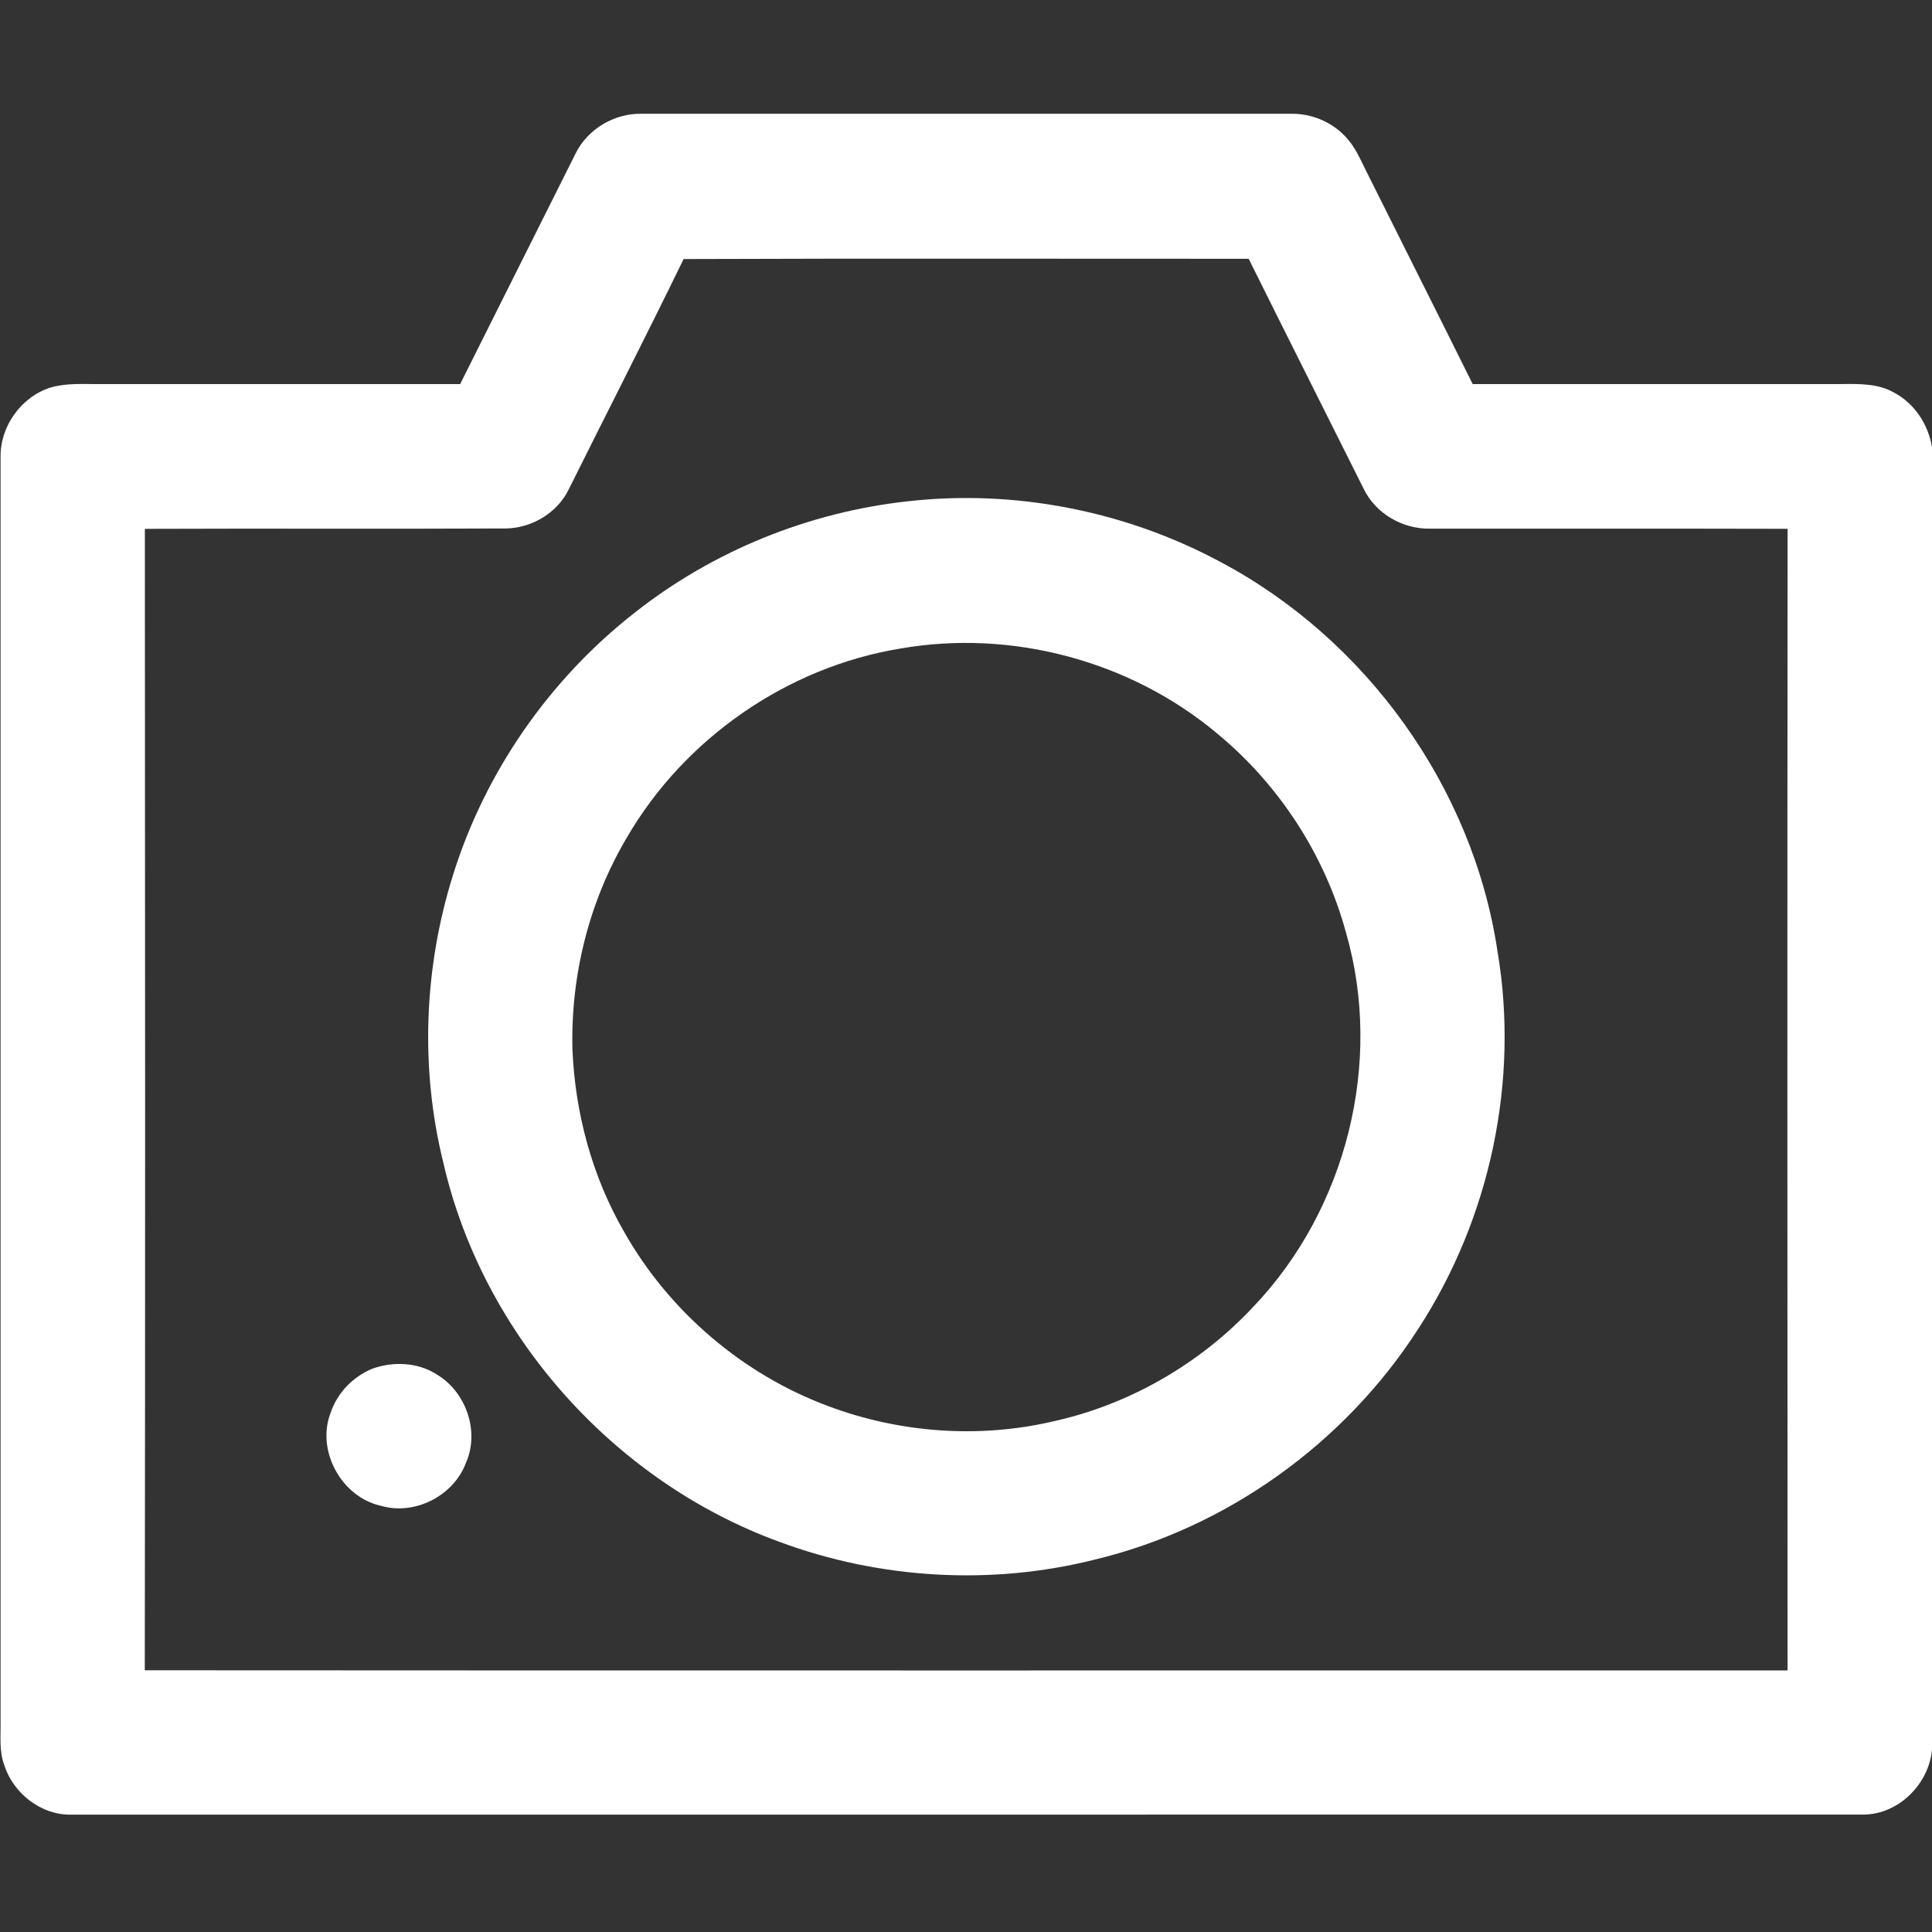 <?xml version="1.0" encoding="UTF-8" ?> <!DOCTYPE svg PUBLIC "-//W3C//DTD SVG 1.1//EN" "http://www.w3.org/Graphics/SVG/1.1/DTD/svg11.dtd"> <svg width="512pt" height="512pt" viewBox="0 0 512 512" version="1.1" xmlns="http://www.w3.org/2000/svg"><rect x="0" y="0" width="512" height="512" fill="#333333" stroke="none"/> <g id="#ffffffff"> <path fill="#ffffff" opacity="1.00" d=" M 152.55 40.65 C 155.74 34.21 162.78 30.02 169.95 30.15 C 227.32 30.16 284.69 30.17 342.06 30.15 C 347.52 30.03 353.03 32.31 356.71 36.38 C 359.09 38.89 360.45 42.12 361.98 45.18 C 371.39 64.06 380.90 82.89 390.28 101.79 C 422.85 101.78 455.42 101.80 487.99 101.78 C 492.67 101.73 497.67 101.61 501.88 104.01 C 507.35 106.87 511.04 112.50 512.00 118.55 L 512.00 463.61 C 511.24 472.68 503.25 480.74 494.04 480.88 C 335.68 480.91 177.31 480.88 18.95 480.90 C 11.00 481.11 3.56 475.33 1.16 467.85 C -0.28 464.08 0.23 459.99 0.15 456.05 C 0.16 344.36 0.16 232.68 0.15 120.99 C 0.07 112.91 5.66 105.17 13.36 102.71 C 17.47 101.50 21.78 101.79 26.01 101.79 C 57.99 101.79 89.97 101.78 121.94 101.79 C 132.13 81.40 142.33 61.02 152.55 40.65 M 181.16 68.65 C 171.24 89.07 160.87 109.28 150.76 129.61 C 147.74 135.89 141.01 139.93 134.10 140.05 C 102.20 140.20 70.29 140.02 38.39 140.15 C 38.46 240.98 38.51 341.81 38.37 442.64 C 183.48 442.74 328.60 442.66 473.72 442.68 C 473.67 341.83 473.64 240.99 473.73 140.14 C 442.16 140.05 410.58 140.14 379.01 140.10 C 371.73 140.24 364.53 136.11 361.37 129.50 C 351.23 109.19 340.99 88.92 330.91 68.58 C 281.00 68.60 231.08 68.46 181.16 68.65 Z" /> <path fill="#ffffff" opacity="1.00" d=" M 240.57 132.85 C 268.84 129.65 298.04 135.35 323.13 148.76 C 361.96 169.23 390.32 208.57 396.84 252.03 C 402.67 286.42 394.91 322.84 375.91 352.06 C 356.44 382.44 325.03 405.01 289.88 413.37 C 262.47 420.22 233.03 418.44 206.57 408.61 C 162.66 392.62 127.91 353.68 117.48 308.09 C 111.30 283.12 112.35 256.48 120.03 231.96 C 128.55 204.57 145.66 179.96 168.26 162.32 C 188.99 145.98 214.35 135.71 240.57 132.85 M 238.57 171.88 C 208.55 176.80 181.29 195.76 166.06 222.07 C 156.12 238.86 151.23 258.51 151.70 278.00 C 152.39 294.96 156.92 311.82 165.45 326.54 C 177.38 347.60 196.88 364.26 219.58 372.67 C 238.45 379.73 259.41 381.27 279.06 376.69 C 299.33 372.23 318.13 361.37 332.26 346.18 C 356.85 320.36 366.62 281.41 356.69 247.11 C 351.11 226.58 338.96 207.91 322.55 194.38 C 299.60 175.12 268.07 166.70 238.57 171.88 Z" /> <path fill="#ffffff" opacity="1.00" d=" M 98.52 362.78 C 104.10 360.70 110.78 360.99 115.85 364.31 C 123.53 368.92 127.15 379.37 123.49 387.64 C 120.23 396.43 109.89 401.71 100.86 399.03 C 90.45 396.68 83.74 384.39 87.62 374.40 C 89.36 369.17 93.46 364.92 98.52 362.78 Z" /> </g> </svg>

